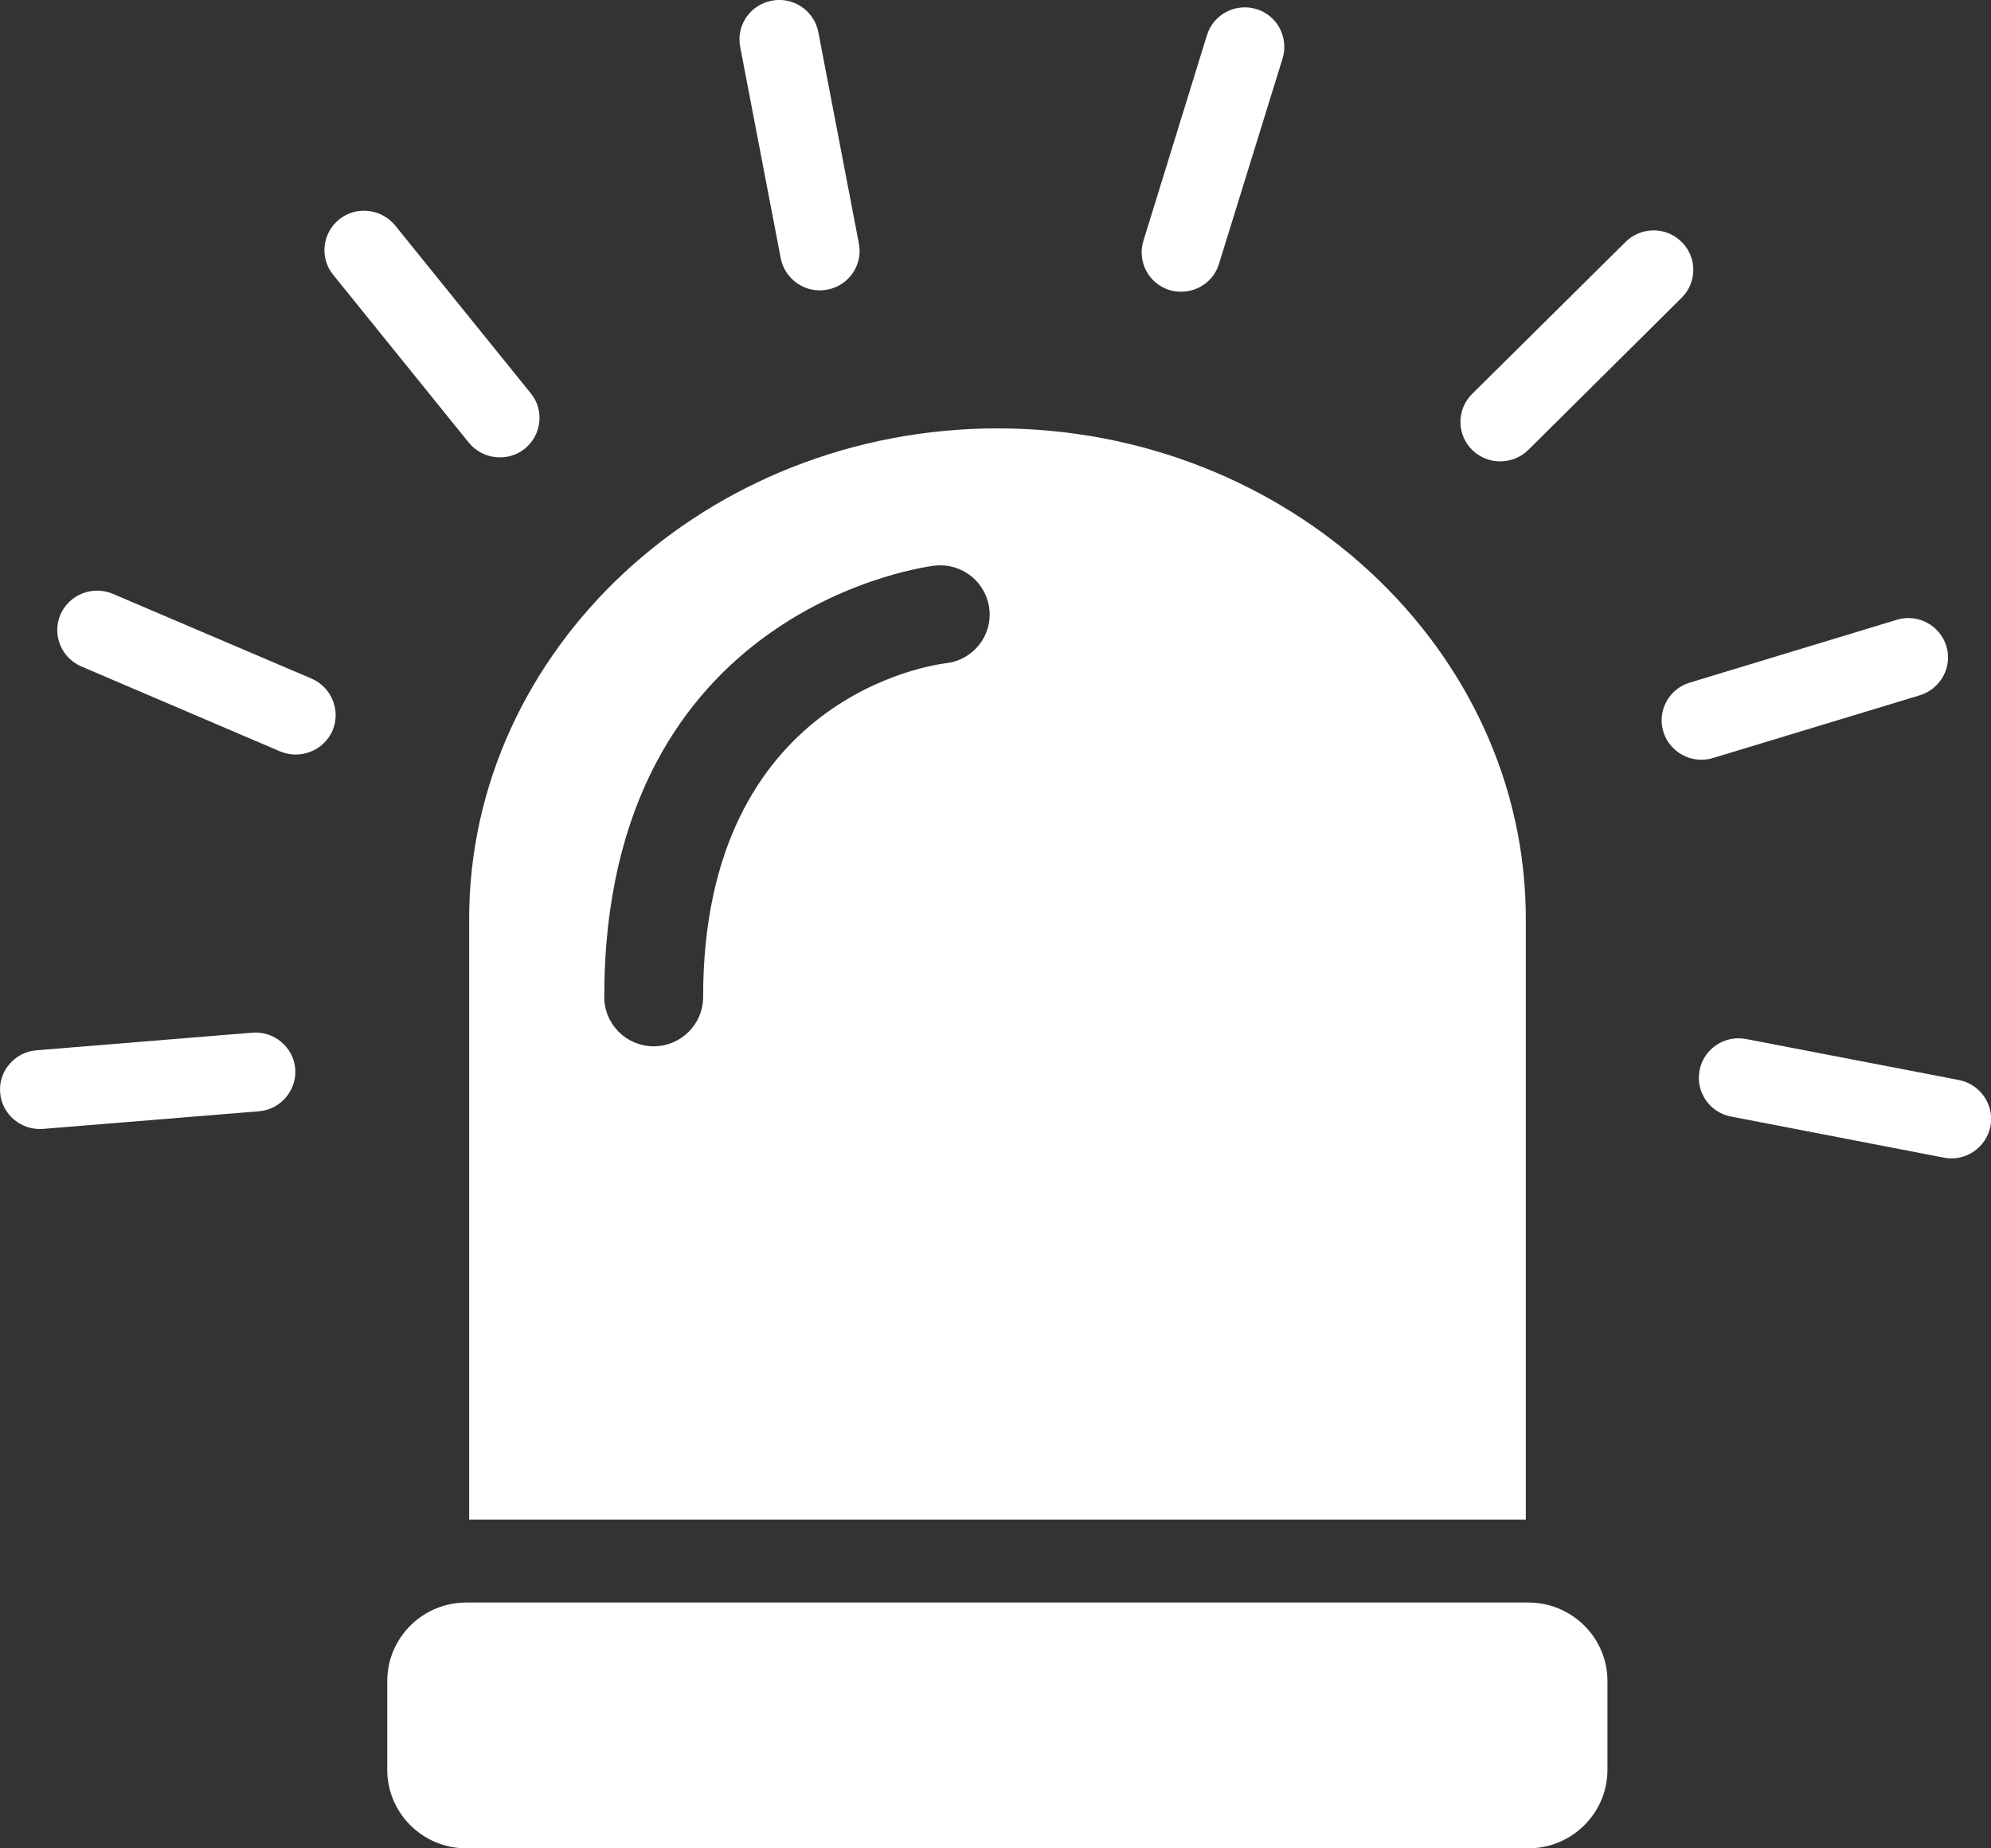 <svg width="14" height="13" viewBox="0 0 14 13" fill="none" xmlns="http://www.w3.org/2000/svg">
<rect x="0" y="0" width="14" height="13" fill="#333333" stroke="none"/>
<g clip-path="url(#clip0_819_3950)">
<path d="M10.746 11.271H3.279C2.972 11.271 2.723 11.519 2.723 11.824V12.447C2.723 12.752 2.972 13 3.279 13H10.746C11.054 13 11.303 12.752 11.303 12.447V11.824C11.303 11.519 11.054 11.271 10.746 11.271Z" fill="white"/>
<path d="M3.297 10.688H10.729V6.463C10.729 4.564 9.057 3.013 7.014 3.013C4.972 3.013 3.299 4.566 3.299 6.463V10.691L3.297 10.688ZM6.577 3.978C6.768 3.959 6.937 4.097 6.957 4.287C6.977 4.477 6.838 4.645 6.649 4.665C6.574 4.675 4.944 4.887 4.944 7.013C4.944 7.204 4.788 7.359 4.596 7.359C4.405 7.359 4.249 7.204 4.249 7.013C4.249 4.25 6.552 3.981 6.574 3.978H6.577Z" fill="white"/>
<path d="M1.775 7.263L0.257 7.387C0.103 7.399 -0.012 7.535 0.001 7.685C0.013 7.839 0.15 7.952 0.302 7.94L1.82 7.816C1.974 7.804 2.088 7.668 2.076 7.517C2.063 7.364 1.927 7.251 1.775 7.263Z" fill="white"/>
<path d="M2.191 4.773L0.792 4.176C0.651 4.117 0.487 4.181 0.425 4.322C0.365 4.462 0.429 4.625 0.571 4.687L1.97 5.285C2.112 5.344 2.276 5.28 2.338 5.139C2.398 4.998 2.333 4.835 2.191 4.773Z" fill="white"/>
<path d="M3.297 3.114C3.394 3.232 3.57 3.252 3.69 3.156C3.809 3.06 3.829 2.884 3.732 2.766L2.778 1.585C2.681 1.467 2.504 1.447 2.385 1.543C2.266 1.639 2.246 1.815 2.343 1.933L3.297 3.114Z" fill="white"/>
<path d="M5.49 1.817C5.52 1.968 5.667 2.067 5.818 2.037C5.97 2.008 6.069 1.862 6.039 1.711L5.754 0.225C5.724 0.074 5.577 -0.025 5.426 0.005C5.274 0.034 5.175 0.18 5.205 0.331L5.49 1.817Z" fill="white"/>
<path d="M8.223 2.04C8.37 2.084 8.527 2.003 8.571 1.857L9.019 0.41C9.063 0.264 8.981 0.108 8.835 0.064C8.688 0.019 8.532 0.101 8.487 0.247L8.04 1.694C7.995 1.84 8.077 1.995 8.223 2.04Z" fill="white"/>
<path d="M10.747 3.164L11.825 2.094C11.934 1.986 11.934 1.81 11.825 1.702C11.716 1.593 11.539 1.593 11.43 1.702L10.351 2.771C10.242 2.88 10.242 3.055 10.351 3.164C10.461 3.272 10.637 3.272 10.747 3.164Z" fill="white"/>
<path d="M12.043 5.332L13.5 4.89C13.646 4.845 13.731 4.69 13.686 4.544C13.641 4.398 13.485 4.314 13.338 4.359L11.882 4.801C11.735 4.845 11.651 5.001 11.696 5.146C11.74 5.292 11.897 5.376 12.043 5.332Z" fill="white"/>
<path d="M13.774 7.596L12.279 7.308C12.127 7.278 11.98 7.377 11.951 7.527C11.921 7.678 12.02 7.824 12.172 7.853L13.668 8.142C13.819 8.172 13.966 8.073 13.996 7.922C14.025 7.772 13.926 7.626 13.774 7.596Z" fill="white"/>
</g>
<defs>
<clipPath id="clip0_819_3950">
<rect width="14" height="13" fill="white"/>
</clipPath>
</defs>
</svg>

